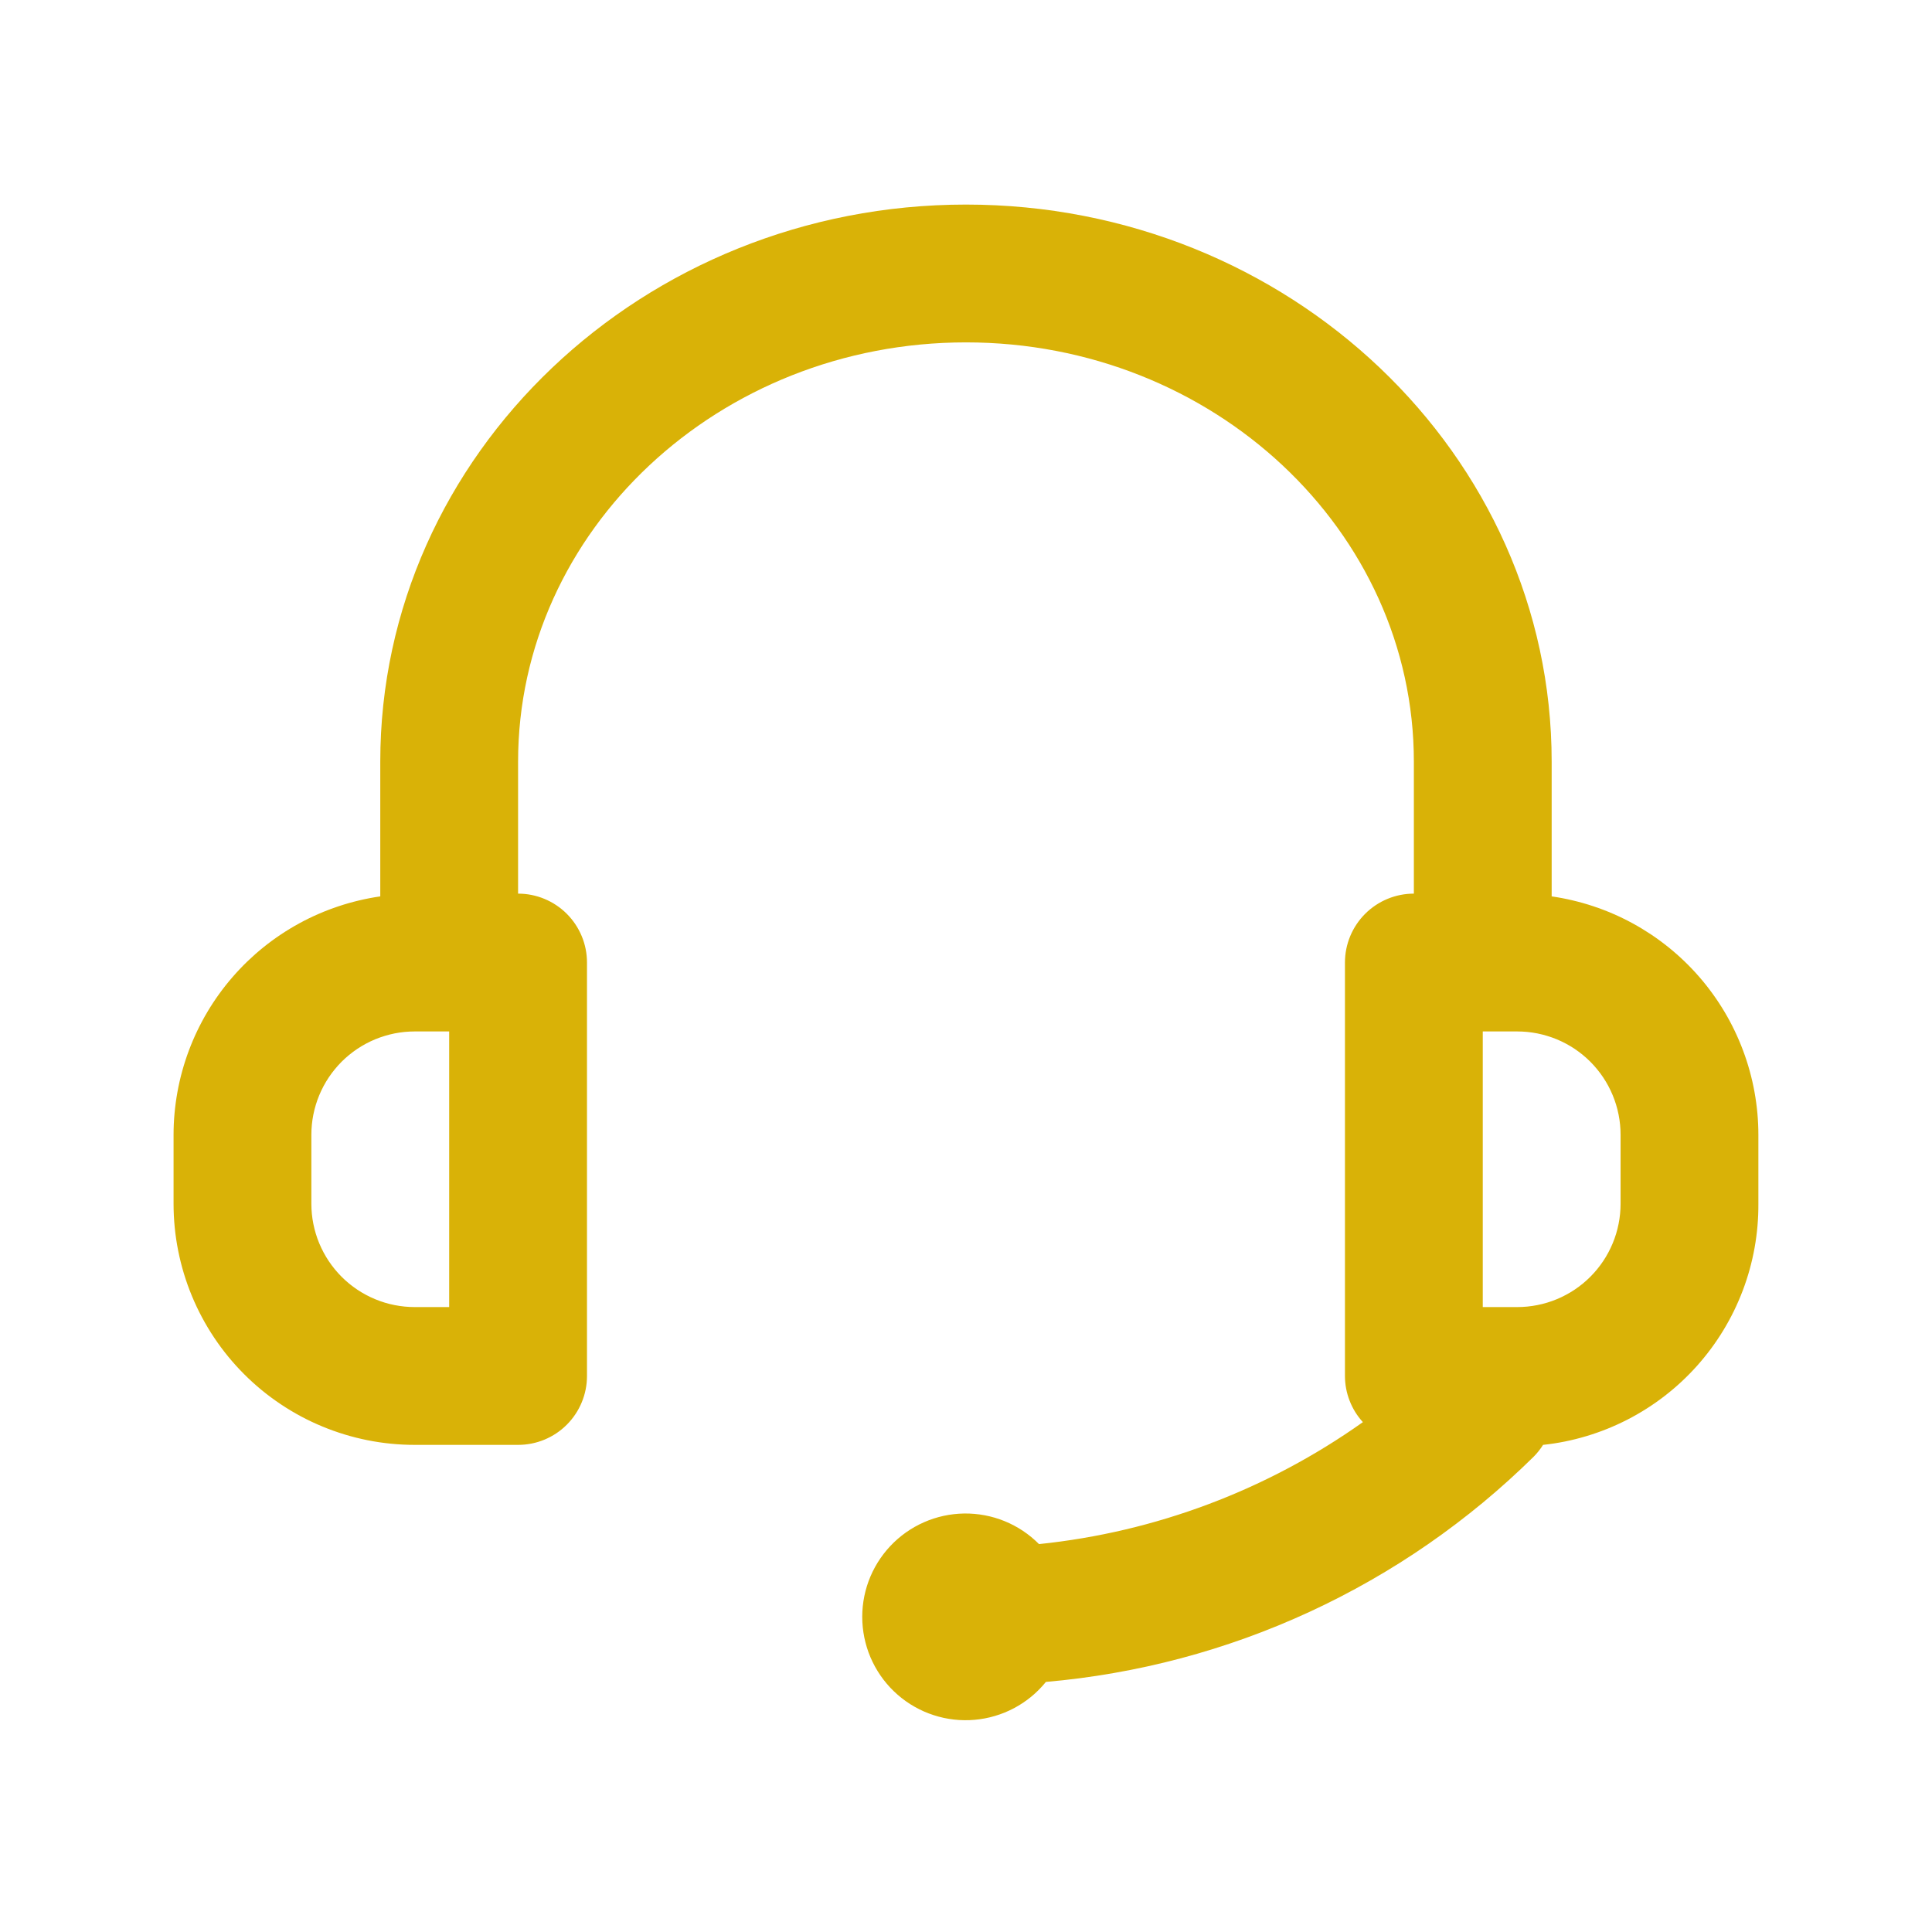 <svg xmlns="http://www.w3.org/2000/svg" xmlns:xlink="http://www.w3.org/1999/xlink" width="512" zoomAndPan="magnify" viewBox="0 0 384 384" height="512" preserveAspectRatio="xMidYMid meet" version="1.0"><defs><clipPath id="1288ef8f49"><path d="M 34 40.66 L 350 40.66 L 350 342 L 34 342 Z M 34 40.66 " clip-rule="nonzero"/></clipPath></defs><g clip-path="url(#1288ef8f49)"><path fill="#d9b207" d="M 308.406 178.164 L 308.406 151.391 C 308.406 90.309 256.16 40.66 191.996 40.66 C 127.832 40.66 75.582 90.309 75.582 151.391 L 75.582 178.164 C 74.172 178.367 72.773 178.633 71.387 178.965 C 70 179.293 68.629 179.68 67.277 180.133 C 65.926 180.582 64.594 181.09 63.289 181.66 C 61.98 182.23 60.703 182.855 59.453 183.539 C 58.203 184.223 56.984 184.961 55.797 185.754 C 54.613 186.543 53.465 187.387 52.355 188.281 C 51.246 189.176 50.18 190.117 49.152 191.105 C 48.125 192.098 47.148 193.129 46.215 194.207 C 45.281 195.281 44.395 196.398 43.562 197.555 C 42.727 198.711 41.945 199.902 41.219 201.125 C 40.492 202.352 39.82 203.605 39.203 204.891 C 38.586 206.18 38.031 207.488 37.531 208.824 C 37.031 210.156 36.594 211.512 36.215 212.887 C 35.836 214.262 35.52 215.648 35.266 217.051 C 35.012 218.453 34.82 219.863 34.691 221.285 C 34.562 222.703 34.496 224.125 34.496 225.551 L 34.496 239.246 C 34.496 240.816 34.574 242.383 34.727 243.945 C 34.879 245.508 35.109 247.059 35.418 248.598 C 35.723 250.137 36.105 251.66 36.559 253.16 C 37.016 254.664 37.543 256.141 38.145 257.59 C 38.746 259.043 39.414 260.457 40.156 261.844 C 40.895 263.227 41.703 264.574 42.574 265.879 C 43.445 267.184 44.379 268.441 45.375 269.656 C 46.371 270.871 47.426 272.031 48.535 273.141 C 49.645 274.254 50.809 275.305 52.02 276.301 C 53.234 277.297 54.492 278.23 55.801 279.102 C 57.105 279.977 58.449 280.781 59.832 281.523 C 61.219 282.262 62.637 282.934 64.086 283.531 C 65.535 284.133 67.012 284.66 68.516 285.117 C 70.02 285.574 71.539 285.953 73.078 286.262 C 74.617 286.566 76.168 286.797 77.73 286.949 C 79.293 287.105 80.859 287.18 82.43 287.18 L 102.973 287.18 C 103.871 287.18 104.762 287.094 105.645 286.918 C 106.527 286.742 107.383 286.484 108.215 286.141 C 109.047 285.793 109.836 285.371 110.582 284.875 C 111.328 284.375 112.023 283.805 112.656 283.172 C 113.293 282.535 113.859 281.844 114.359 281.094 C 114.859 280.348 115.281 279.559 115.625 278.727 C 115.969 277.895 116.23 277.039 116.406 276.156 C 116.582 275.277 116.668 274.387 116.668 273.484 L 116.668 191.312 C 116.668 190.414 116.582 189.523 116.406 188.641 C 116.23 187.758 115.969 186.902 115.625 186.07 C 115.281 185.242 114.859 184.453 114.359 183.703 C 113.859 182.957 113.293 182.266 112.656 181.629 C 112.023 180.992 111.328 180.426 110.582 179.926 C 109.836 179.426 109.047 179.004 108.215 178.66 C 107.383 178.316 106.527 178.055 105.645 177.879 C 104.762 177.703 103.871 177.617 102.973 177.617 L 102.973 151.391 C 102.973 105.441 142.895 68.051 191.996 68.051 C 241.094 68.051 281.016 105.441 281.016 151.391 L 281.016 177.617 C 280.117 177.617 279.227 177.703 278.344 177.879 C 277.461 178.055 276.605 178.316 275.773 178.66 C 274.945 179.004 274.156 179.426 273.406 179.926 C 272.66 180.426 271.969 180.992 271.332 181.629 C 270.695 182.266 270.129 182.957 269.629 183.703 C 269.129 184.453 268.707 185.242 268.363 186.07 C 268.02 186.902 267.758 187.758 267.582 188.641 C 267.406 189.523 267.32 190.414 267.32 191.312 L 267.32 273.484 C 267.324 275.184 267.633 276.824 268.246 278.406 C 268.863 279.988 269.738 281.406 270.883 282.66 C 266.148 286.02 261.219 289.062 256.094 291.785 C 250.973 294.512 245.695 296.895 240.262 298.941 C 234.832 300.984 229.293 302.676 223.645 304.008 C 217.996 305.34 212.285 306.305 206.512 306.902 C 206.027 306.414 205.52 305.949 204.988 305.512 C 204.457 305.074 203.906 304.664 203.332 304.281 C 202.762 303.898 202.172 303.547 201.562 303.223 C 200.953 302.898 200.332 302.609 199.695 302.348 C 199.059 302.086 198.41 301.859 197.75 301.664 C 197.09 301.469 196.422 301.309 195.746 301.18 C 195.066 301.051 194.387 300.957 193.699 300.898 C 193.016 300.836 192.328 300.812 191.641 300.82 C 190.953 300.832 190.266 300.875 189.582 300.953 C 188.898 301.031 188.219 301.145 187.547 301.289 C 186.875 301.438 186.211 301.617 185.555 301.828 C 184.902 302.043 184.258 302.289 183.629 302.566 C 183 302.844 182.383 303.152 181.785 303.492 C 181.188 303.832 180.605 304.199 180.043 304.598 C 179.484 304.996 178.941 305.422 178.422 305.875 C 177.906 306.324 177.41 306.805 176.938 307.305 C 176.469 307.809 176.023 308.332 175.605 308.879 C 175.188 309.426 174.797 309.992 174.434 310.578 C 174.074 311.164 173.742 311.766 173.441 312.383 C 173.141 313.004 172.871 313.637 172.633 314.281 C 172.398 314.93 172.191 315.586 172.02 316.254 C 171.852 316.918 171.711 317.594 171.609 318.273 C 171.504 318.953 171.438 319.637 171.402 320.324 C 171.367 321.012 171.367 321.699 171.402 322.387 C 171.438 323.074 171.504 323.762 171.609 324.441 C 171.711 325.121 171.848 325.797 172.02 326.461 C 172.191 327.129 172.395 327.785 172.629 328.434 C 172.867 329.078 173.137 329.711 173.438 330.332 C 173.738 330.949 174.066 331.551 174.43 332.141 C 174.789 332.727 175.18 333.293 175.598 333.84 C 176.016 334.387 176.461 334.91 176.93 335.414 C 177.402 335.914 177.898 336.391 178.414 336.844 C 178.934 337.297 179.473 337.723 180.035 338.121 C 180.598 338.52 181.176 338.887 181.777 339.227 C 182.375 339.566 182.988 339.875 183.617 340.156 C 184.25 340.434 184.891 340.68 185.547 340.891 C 186.199 341.105 186.863 341.285 187.535 341.434 C 188.207 341.578 188.887 341.691 189.57 341.77 C 190.254 341.852 190.941 341.895 191.629 341.902 C 192.316 341.914 193.004 341.891 193.691 341.828 C 194.375 341.77 195.059 341.676 195.734 341.547 C 196.41 341.422 197.078 341.258 197.738 341.062 C 198.398 340.871 199.047 340.641 199.684 340.383 C 200.324 340.121 200.945 339.828 201.555 339.508 C 202.16 339.184 202.75 338.832 203.324 338.449 C 203.898 338.066 204.449 337.656 204.98 337.219 C 205.512 336.781 206.02 336.32 206.504 335.828 C 206.988 335.34 207.449 334.828 207.883 334.293 C 212.406 333.902 216.906 333.312 221.383 332.527 C 225.859 331.746 230.293 330.77 234.684 329.605 C 239.074 328.438 243.406 327.082 247.68 325.543 C 251.953 324 256.152 322.277 260.277 320.371 C 264.398 318.469 268.434 316.387 272.379 314.133 C 276.324 311.879 280.164 309.461 283.898 306.875 C 287.633 304.285 291.25 301.543 294.75 298.645 C 298.246 295.746 301.613 292.699 304.848 289.512 C 305.547 288.801 306.164 288.023 306.695 287.18 C 308.156 287.023 309.605 286.801 311.043 286.512 C 312.484 286.219 313.906 285.863 315.312 285.441 C 316.719 285.02 318.102 284.535 319.465 283.988 C 320.828 283.438 322.16 282.828 323.465 282.16 C 324.773 281.488 326.047 280.758 327.285 279.969 C 328.523 279.184 329.723 278.34 330.883 277.441 C 332.047 276.543 333.164 275.594 334.238 274.594 C 335.312 273.59 336.34 272.543 337.316 271.449 C 338.293 270.352 339.219 269.215 340.094 268.035 C 340.965 266.855 341.785 265.637 342.543 264.383 C 343.305 263.125 344.008 261.84 344.652 260.52 C 345.293 259.199 345.875 257.852 346.395 256.48 C 346.914 255.105 347.371 253.711 347.762 252.297 C 348.152 250.879 348.477 249.449 348.738 248.004 C 348.996 246.559 349.191 245.105 349.316 243.645 C 349.441 242.18 349.5 240.715 349.492 239.246 L 349.492 225.551 C 349.492 224.125 349.426 222.703 349.297 221.285 C 349.168 219.863 348.977 218.453 348.723 217.051 C 348.469 215.648 348.152 214.262 347.773 212.887 C 347.398 211.512 346.957 210.156 346.457 208.824 C 345.961 207.488 345.402 206.18 344.785 204.891 C 344.172 203.605 343.5 202.352 342.77 201.125 C 342.043 199.902 341.262 198.711 340.426 197.555 C 339.594 196.398 338.711 195.281 337.777 194.207 C 336.844 193.129 335.863 192.098 334.836 191.105 C 333.812 190.117 332.742 189.176 331.633 188.281 C 330.523 187.387 329.375 186.543 328.191 185.75 C 327.004 184.961 325.789 184.223 324.535 183.539 C 323.285 182.855 322.008 182.23 320.699 181.66 C 319.395 181.09 318.062 180.582 316.711 180.133 C 315.359 179.68 313.988 179.293 312.602 178.965 C 311.215 178.633 309.816 178.367 308.406 178.164 Z M 89.277 259.789 L 82.43 259.789 C 81.758 259.789 81.086 259.758 80.418 259.691 C 79.746 259.625 79.082 259.527 78.422 259.395 C 77.762 259.266 77.109 259.102 76.465 258.906 C 75.824 258.711 75.191 258.484 74.57 258.227 C 73.945 257.969 73.34 257.684 72.746 257.363 C 72.152 257.047 71.578 256.703 71.016 256.328 C 70.457 255.953 69.918 255.555 69.398 255.129 C 68.879 254.699 68.379 254.25 67.902 253.773 C 67.43 253.297 66.977 252.801 66.551 252.281 C 66.125 251.758 65.723 251.219 65.348 250.66 C 64.977 250.102 64.629 249.523 64.312 248.93 C 63.996 248.336 63.707 247.73 63.449 247.109 C 63.191 246.488 62.965 245.855 62.77 245.211 C 62.574 244.566 62.414 243.914 62.281 243.254 C 62.148 242.594 62.051 241.93 61.984 241.262 C 61.918 240.59 61.887 239.918 61.887 239.246 L 61.887 225.551 C 61.887 224.879 61.918 224.207 61.984 223.539 C 62.051 222.867 62.148 222.203 62.281 221.543 C 62.414 220.883 62.574 220.23 62.77 219.59 C 62.965 218.945 63.191 218.312 63.449 217.691 C 63.707 217.066 63.996 216.461 64.312 215.867 C 64.629 215.273 64.977 214.699 65.348 214.137 C 65.723 213.578 66.125 213.039 66.551 212.52 C 66.977 212 67.43 211.5 67.902 211.023 C 68.379 210.551 68.879 210.098 69.398 209.672 C 69.918 209.246 70.457 208.844 71.016 208.469 C 71.578 208.098 72.152 207.75 72.746 207.434 C 73.34 207.117 73.945 206.828 74.57 206.57 C 75.191 206.316 75.824 206.09 76.465 205.895 C 77.109 205.699 77.762 205.535 78.422 205.402 C 79.082 205.273 79.746 205.172 80.418 205.105 C 81.086 205.043 81.758 205.008 82.43 205.008 L 89.277 205.008 Z M 322.102 239.246 C 322.102 239.918 322.07 240.59 322.004 241.262 C 321.938 241.93 321.84 242.594 321.707 243.254 C 321.578 243.914 321.414 244.566 321.219 245.211 C 321.023 245.855 320.797 246.488 320.539 247.109 C 320.281 247.73 319.992 248.336 319.676 248.93 C 319.359 249.523 319.016 250.102 318.641 250.66 C 318.266 251.219 317.867 251.758 317.438 252.281 C 317.012 252.801 316.562 253.297 316.086 253.773 C 315.609 254.25 315.113 254.699 314.59 255.129 C 314.07 255.555 313.531 255.953 312.973 256.328 C 312.414 256.703 311.836 257.047 311.242 257.363 C 310.648 257.684 310.043 257.969 309.422 258.227 C 308.801 258.484 308.168 258.711 307.523 258.906 C 306.879 259.102 306.227 259.266 305.566 259.395 C 304.906 259.527 304.242 259.625 303.574 259.691 C 302.902 259.758 302.23 259.789 301.559 259.789 L 294.711 259.789 L 294.711 205.008 L 301.559 205.008 C 302.23 205.008 302.902 205.043 303.574 205.105 C 304.242 205.172 304.906 205.273 305.566 205.402 C 306.227 205.535 306.879 205.699 307.523 205.895 C 308.168 206.09 308.801 206.316 309.422 206.57 C 310.043 206.828 310.648 207.117 311.242 207.434 C 311.836 207.75 312.414 208.098 312.973 208.469 C 313.531 208.844 314.07 209.246 314.59 209.672 C 315.113 210.098 315.609 210.551 316.086 211.023 C 316.562 211.5 317.012 212 317.438 212.52 C 317.867 213.039 318.266 213.578 318.641 214.137 C 319.016 214.699 319.359 215.273 319.676 215.867 C 319.992 216.461 320.281 217.066 320.539 217.691 C 320.797 218.312 321.023 218.945 321.219 219.59 C 321.414 220.23 321.578 220.883 321.707 221.543 C 321.84 222.203 321.938 222.867 322.004 223.539 C 322.07 224.207 322.102 224.879 322.102 225.551 Z M 322.102 239.246 " fill-opacity="1" fill-rule="nonzero"/></g></svg>